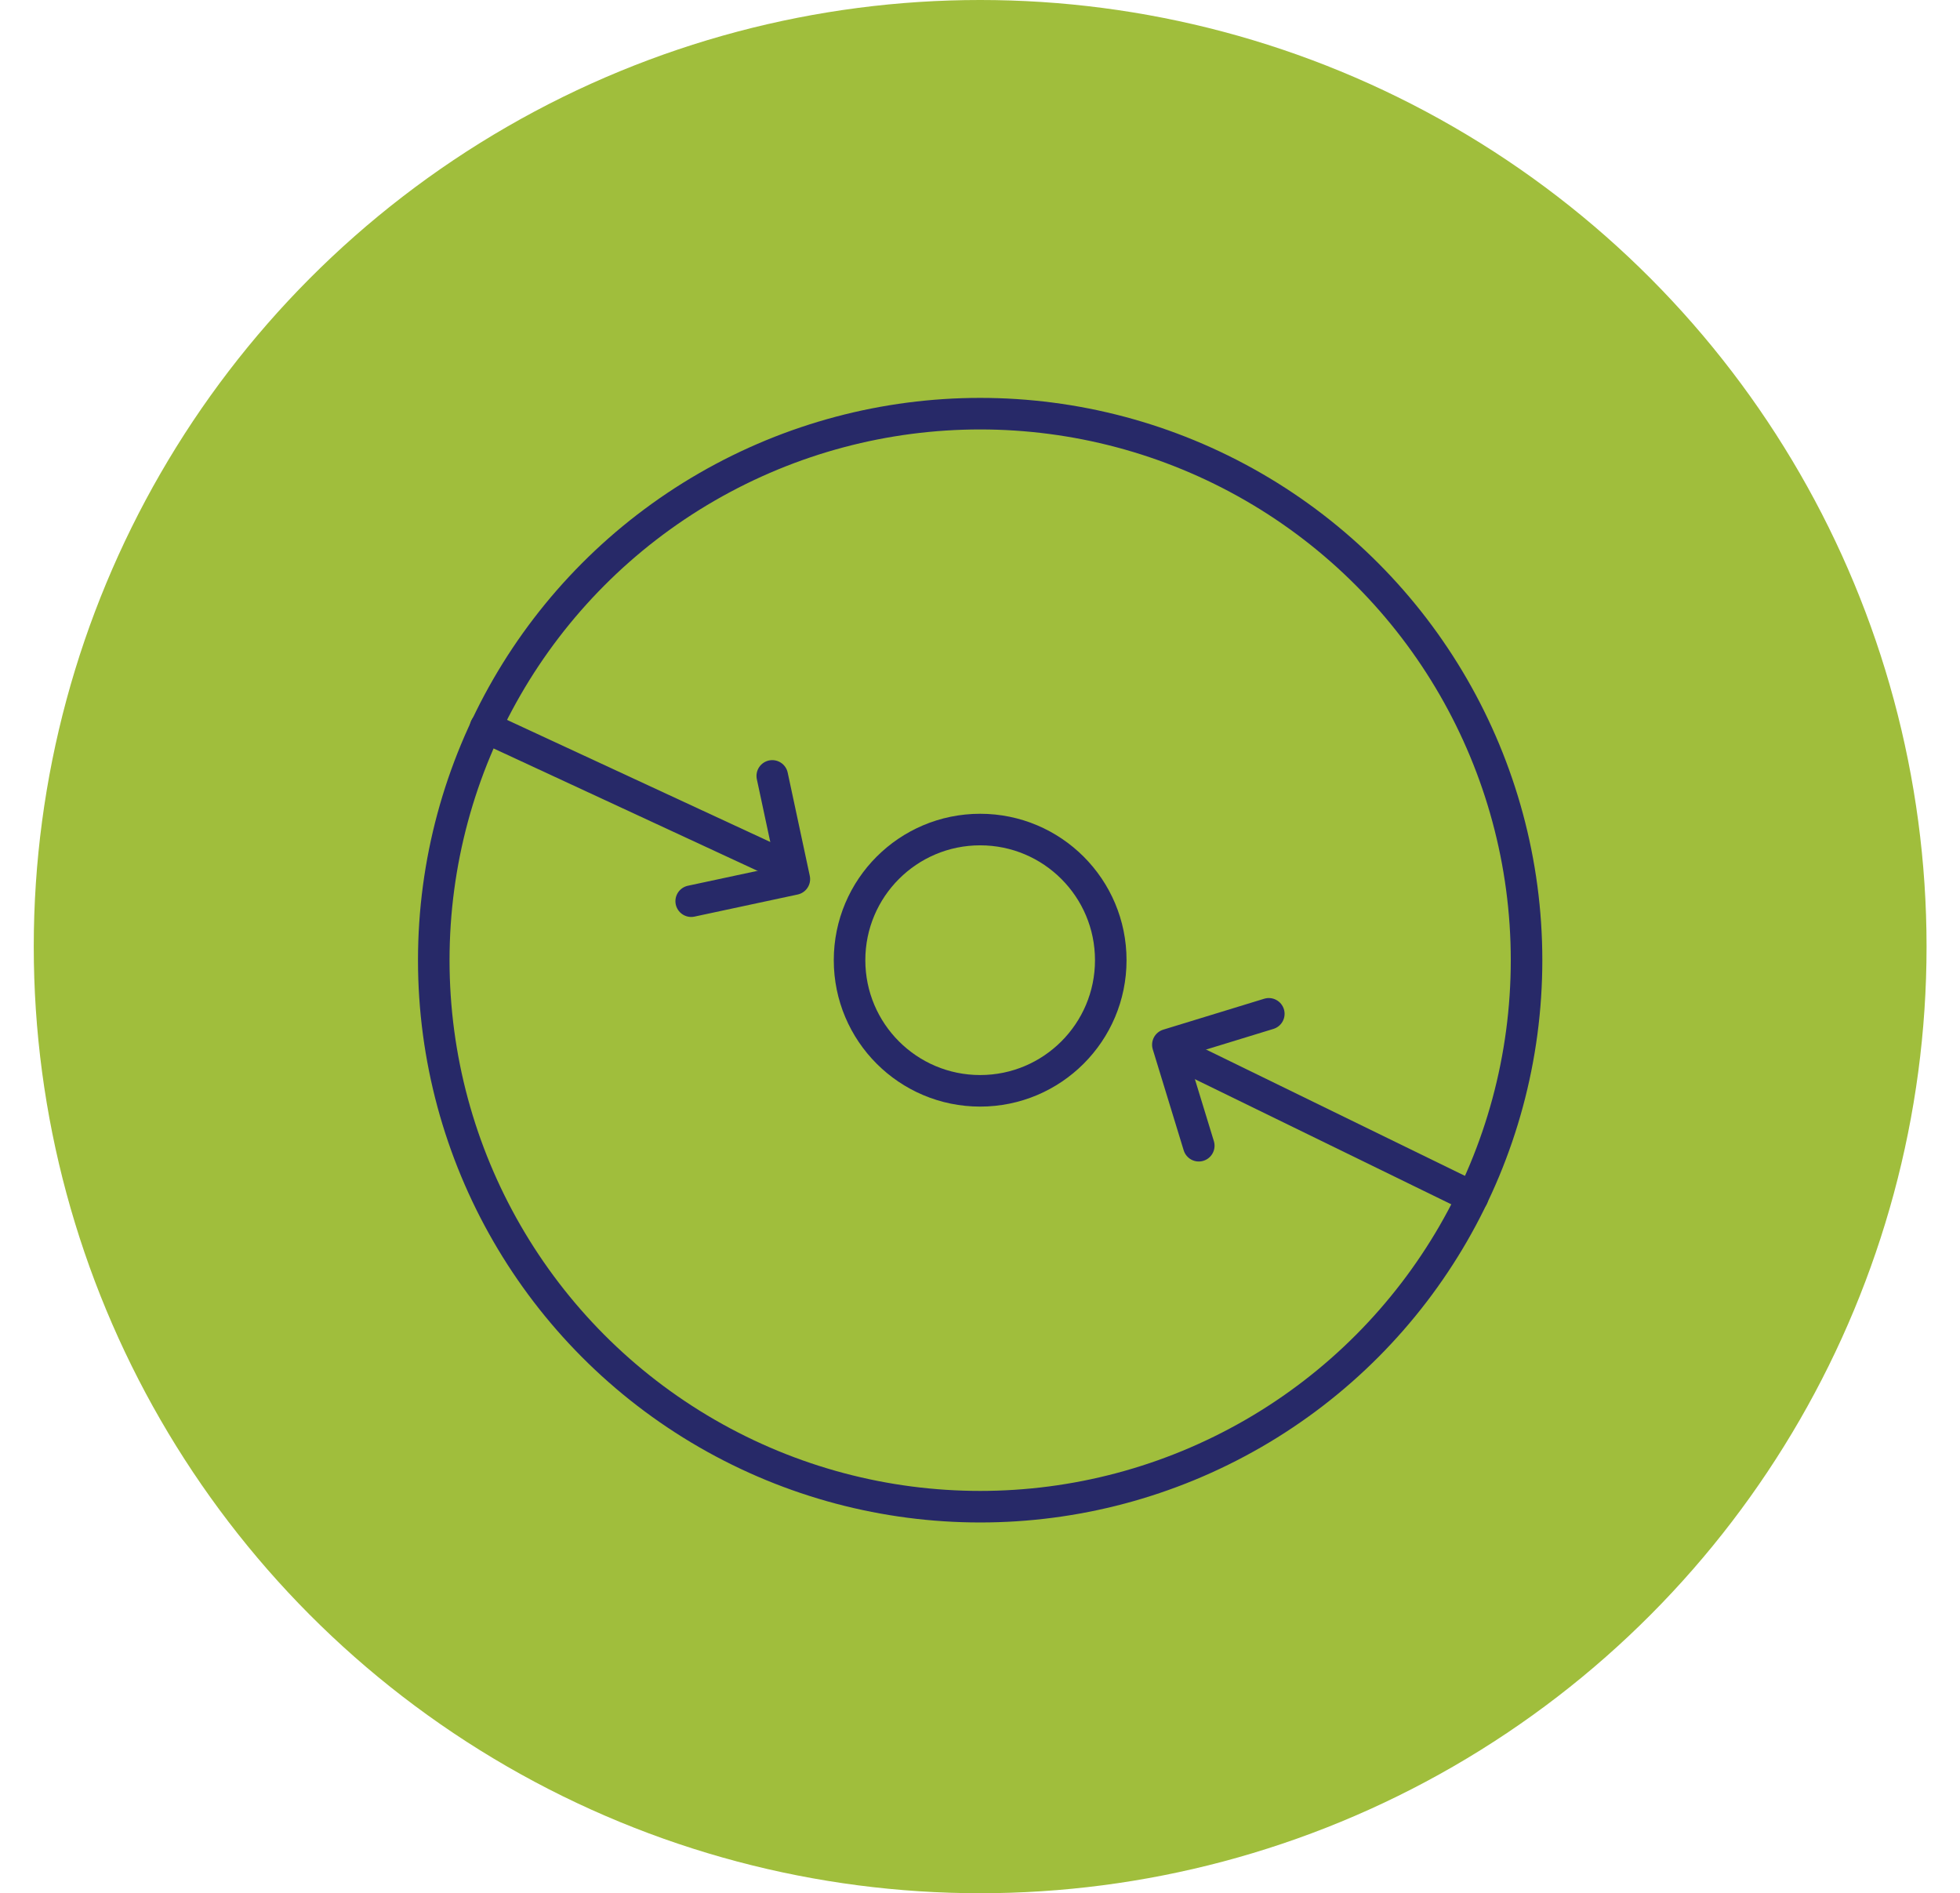 <?xml version="1.0" encoding="utf-8"?>
<svg xmlns="http://www.w3.org/2000/svg" viewBox="0 0 62.13 60"><defs><style>.cls-1{fill:#a0be3c;}.cls-2{fill:none;stroke:#272968;stroke-linecap:round;stroke-linejoin:round;}</style></defs><g id="Layer_2" data-name="Layer 2"><circle class="cls-1" cx="31.07" cy="30" r="30"/></g><g id="Layer_1" data-name="Layer 1"><circle class="cls-2" cx="31.07" cy="30.43" r="17.32"/><circle class="cls-2" cx="31.07" cy="30.43" r="4.14"/><line class="cls-2" x1="46.68" y1="37.94" x2="37.58" y2="33.5"/><line class="cls-2" x1="15.39" y1="23.05" x2="24.86" y2="27.44"/><polyline class="cls-2" points="24.48 24.59 25.18 27.86 21.91 28.56"/><polyline class="cls-2" points="38 36.31 37.02 33.11 40.22 32.13"/></g></svg>